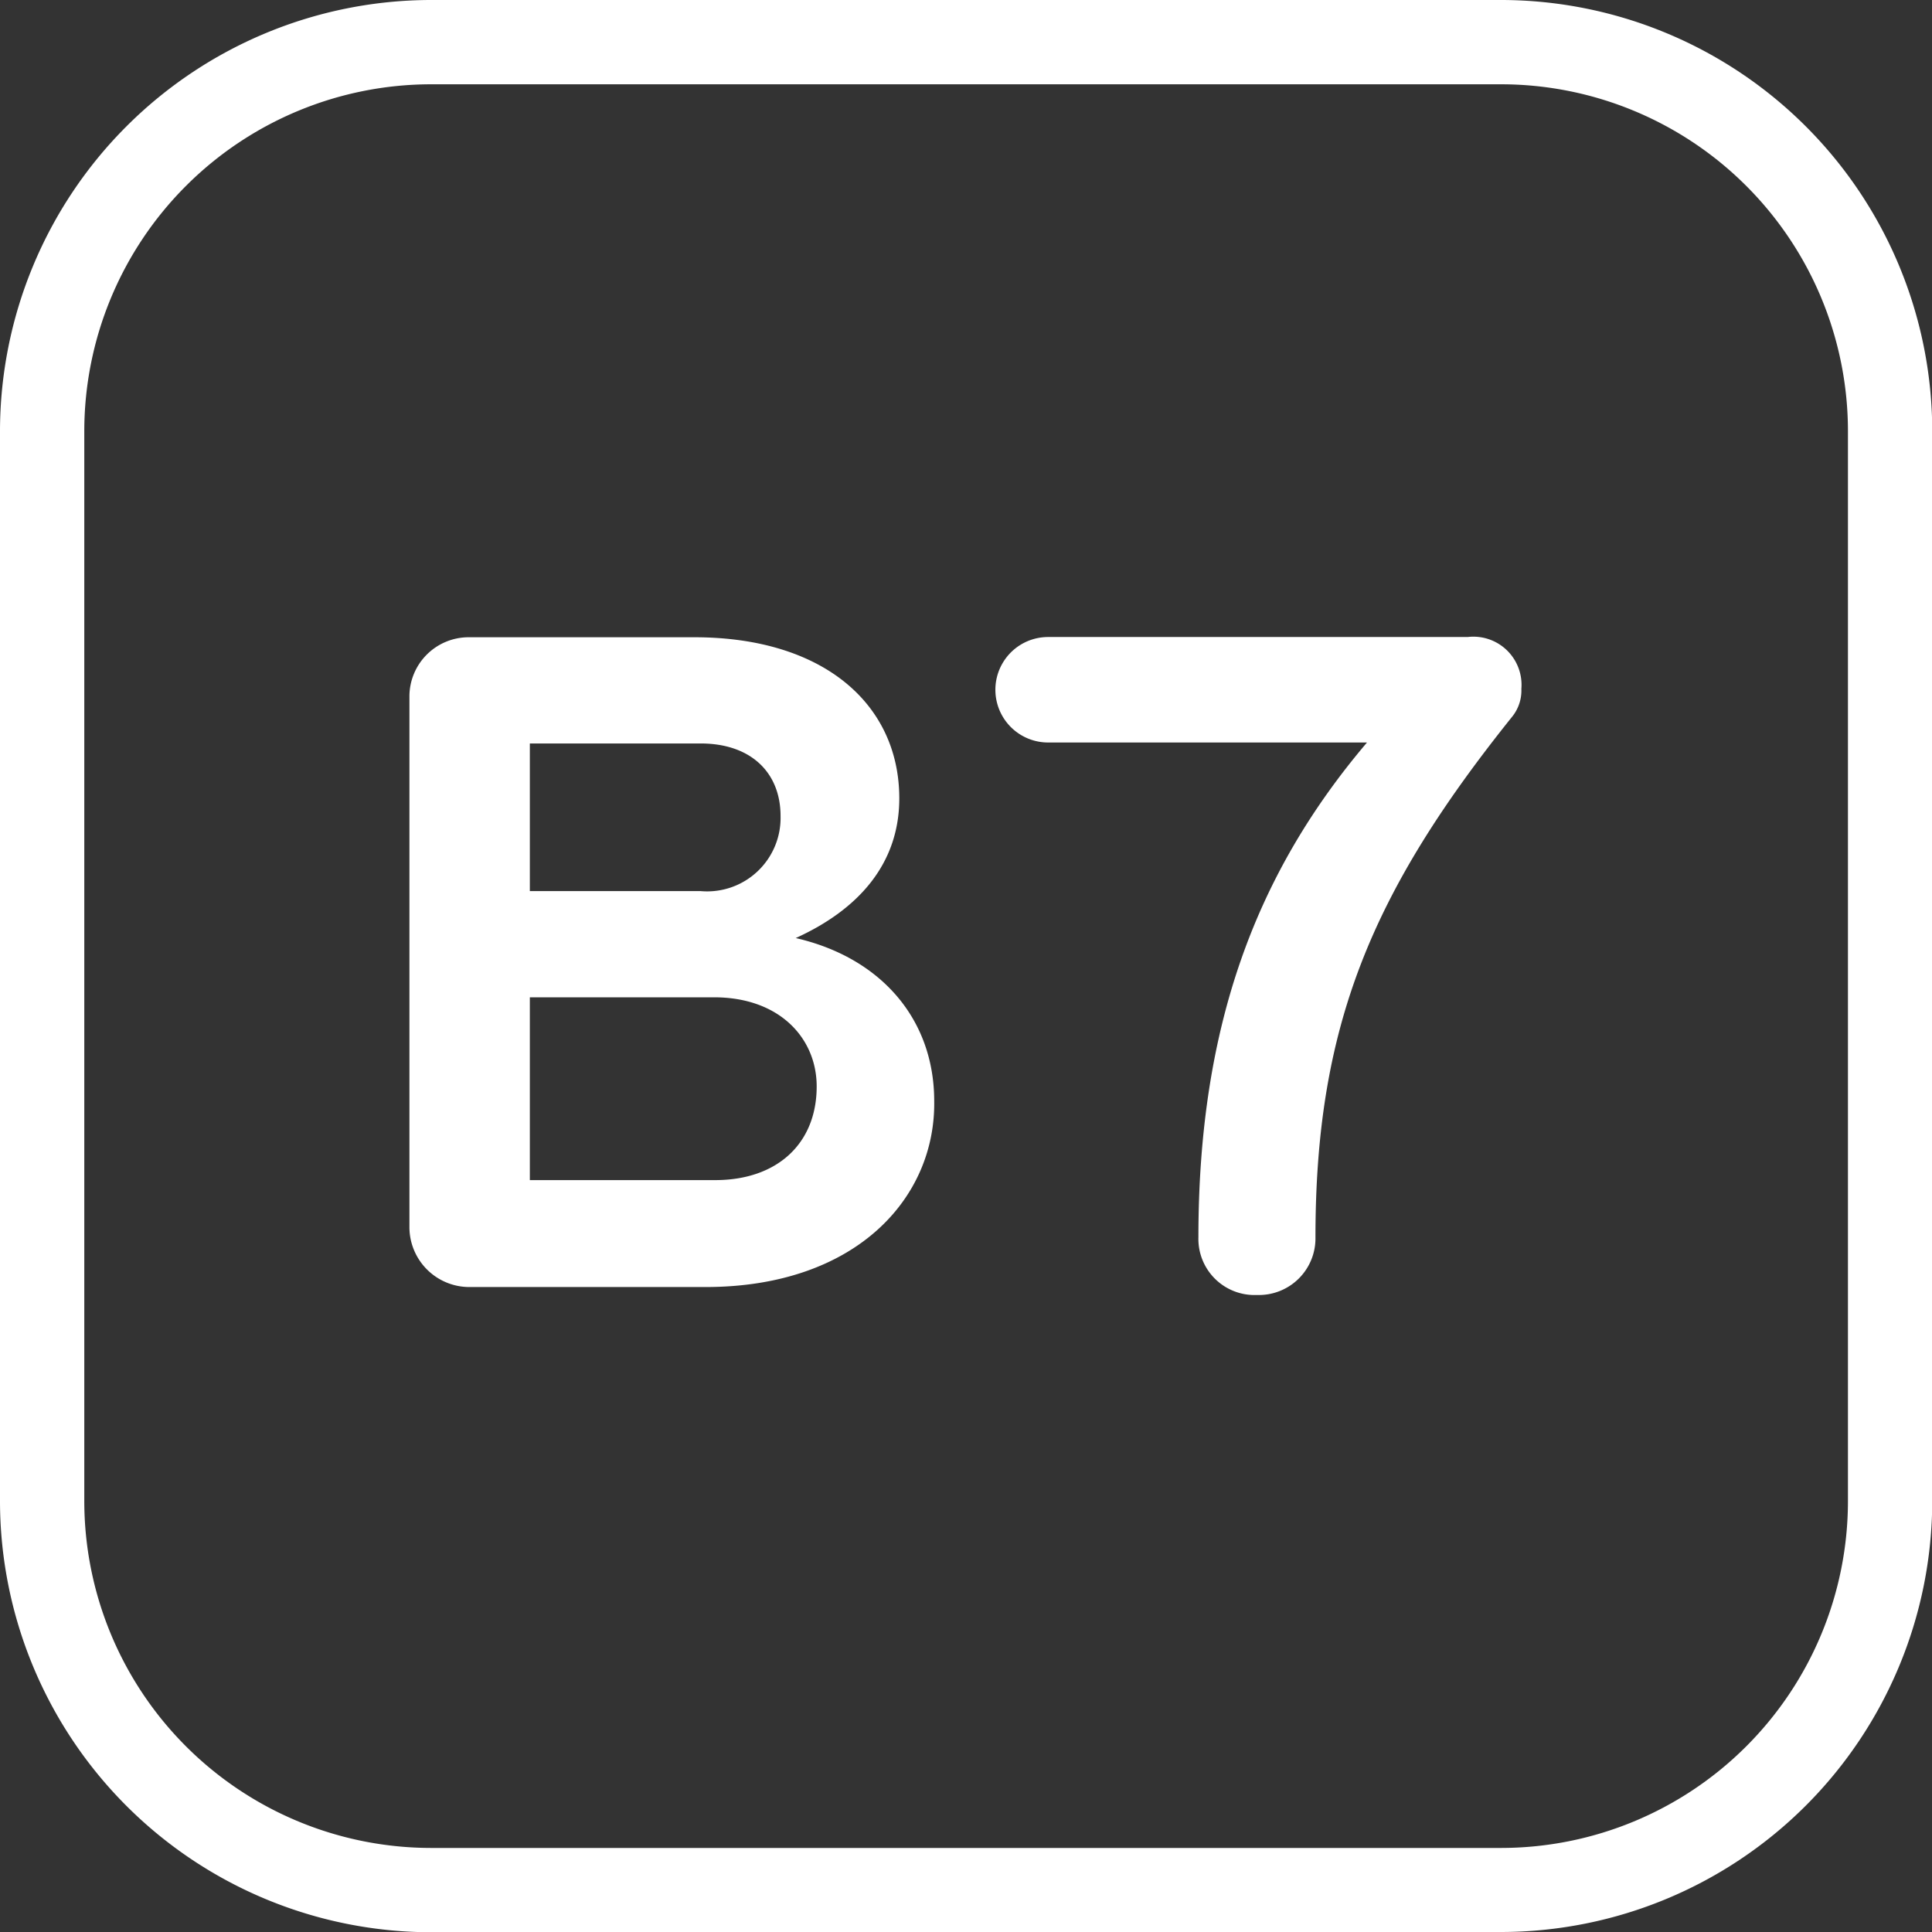 <?xml version="1.0" encoding="utf-8"?><svg xmlns="http://www.w3.org/2000/svg" viewBox="0 0 80.22 80.22"><rect x="0" y="0" width="80.22" height="80.22" fill="#333333" stroke="none"/><title>Asset 10</title><g id="Layer_2" data-name="Layer 2"><g id="content"><path d="M29.29,53.44H19.52A2.49,2.49,0,0,1,17,50.93v-22a2.46,2.46,0,0,1,2.47-2.47h9.36c5.39,0,8.51,2.8,8.51,6.69,0,2.72-1.7,4.62-4.3,5.8,3.53.81,5.75,3.36,5.75,6.77C38.85,49.72,35.57,53.44,29.29,53.44Zm-.2-22.57H22V37h7.09a3.05,3.05,0,0,0,3.32-3.12C32.41,32.09,31.19,30.87,29.09,30.87Zm.57,10.54H22V49h7.7c2.55,0,4.21-1.5,4.21-3.89C33.91,43.11,32.37,41.41,29.65,41.41ZM62.77,29.78c-5.84,7.29-8.15,12.85-8.15,21.6a2.35,2.35,0,0,1-2.43,2.39,2.33,2.33,0,0,1-2.43-2.39c0-8.79,2.39-15.12,7-20.55H43.52a2.19,2.19,0,0,1,0-4.38H60.94a2,2,0,0,1,2.23,2.15A1.73,1.73,0,0,1,62.77,29.78Zm-.44,50.45H17.9A17.92,17.92,0,0,1,0,62.33V17.9A17.92,17.92,0,0,1,17.9,0H62.33a17.92,17.92,0,0,1,17.9,17.9V62.33A17.92,17.92,0,0,1,62.33,80.22ZM17.9,3.5A14.41,14.41,0,0,0,3.5,17.9V62.33a14.41,14.41,0,0,0,14.4,14.4H62.33a14.41,14.41,0,0,0,14.4-14.4V17.9A14.41,14.41,0,0,0,62.33,3.5Z" style="fill:#fff"/></g></g></svg>